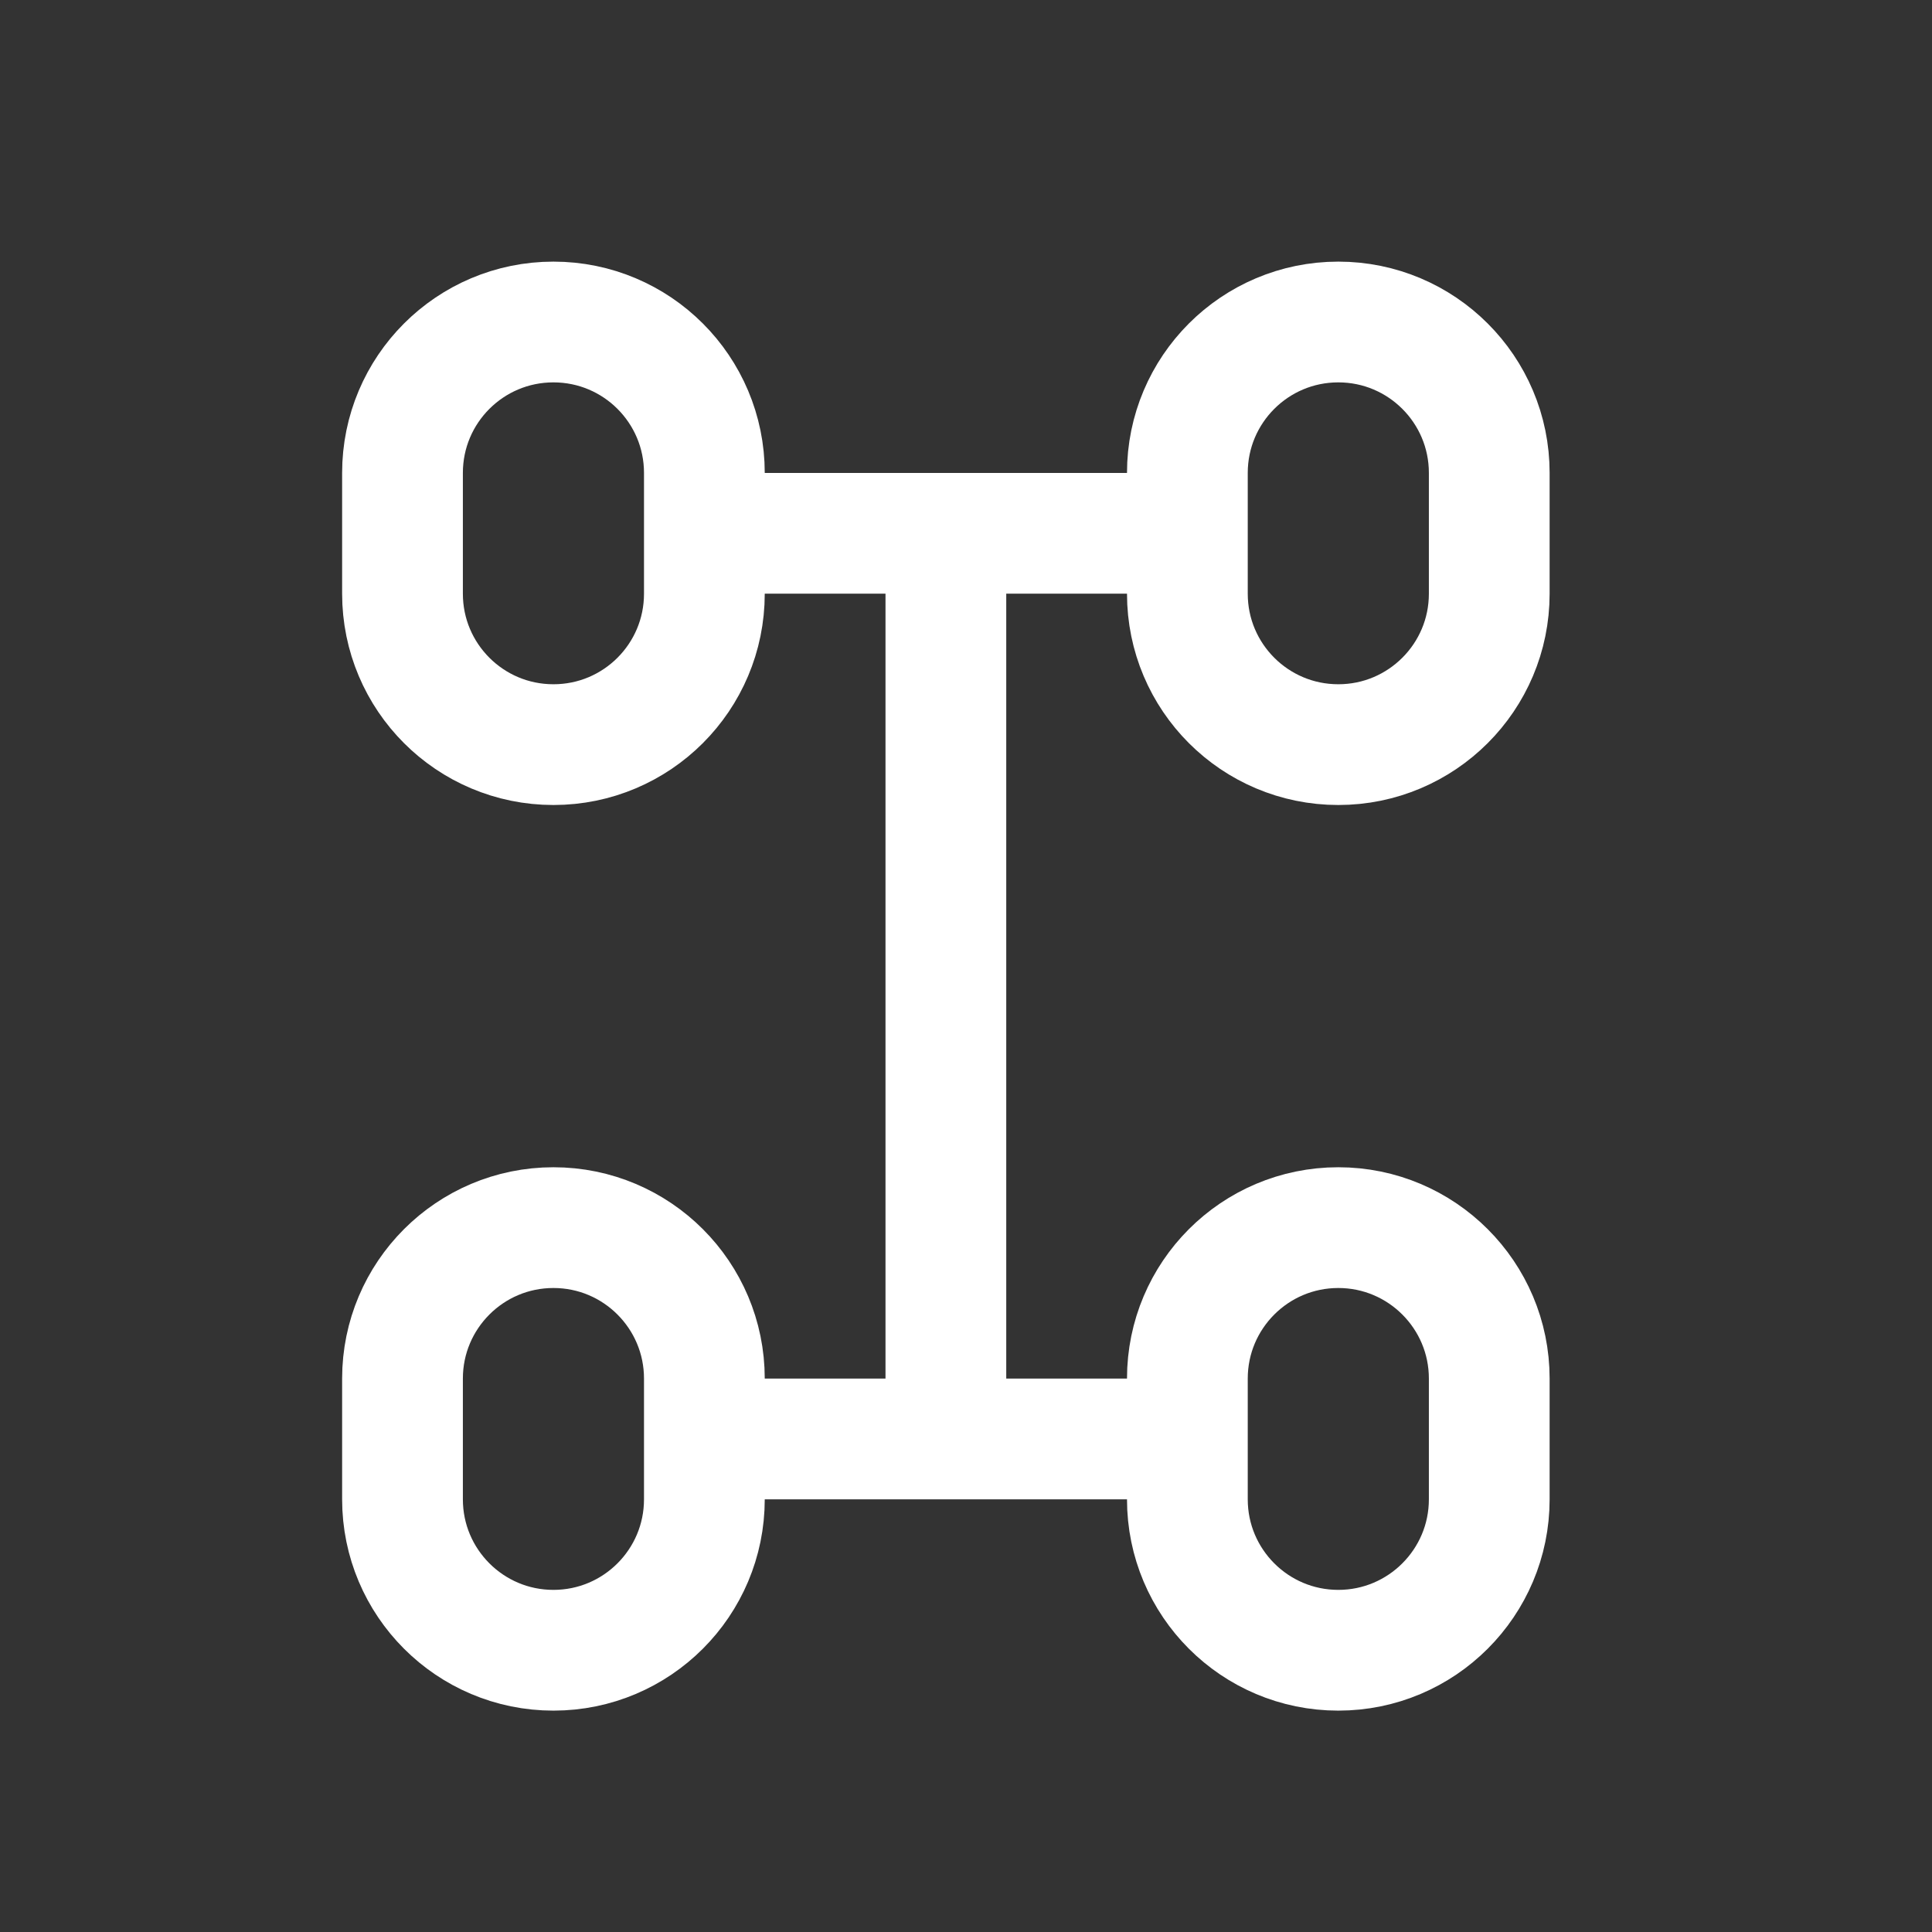 <svg width="24" height="24" viewBox="0 0 24 24" fill="none" xmlns="http://www.w3.org/2000/svg">
<rect x="0" y="0" width="24" height="24" fill="#333333" stroke="none"/>
<path d="M11.75 6.625V17.875M8.75 6.625H14.75M8.75 17.875H14.75M6.875 9.25C5.839 9.25 5 8.411 5 7.375V5.875C5 4.839 5.839 4 6.875 4C7.911 4 8.75 4.839 8.75 5.875V7.375C8.75 8.411 7.911 9.25 6.875 9.25ZM6.875 20.5C5.839 20.5 5 19.66 5 18.625V17.125C5 16.09 5.839 15.25 6.875 15.25C7.911 15.25 8.75 16.09 8.75 17.125V18.625C8.75 19.66 7.911 20.5 6.875 20.5ZM16.625 9.25C15.589 9.25 14.75 8.411 14.75 7.375V5.875C14.75 4.839 15.589 4 16.625 4C17.66 4 18.5 4.839 18.5 5.875V7.375C18.5 8.411 17.66 9.25 16.625 9.25ZM16.625 20.5C15.589 20.5 14.75 19.66 14.75 18.625V17.125C14.75 16.09 15.589 15.25 16.625 15.25C17.66 15.25 18.5 16.09 18.5 17.125V18.625C18.5 19.66 17.66 20.5 16.625 20.5Z" stroke="white" stroke-width="1.5" stroke-linecap="round"/>
</svg>
